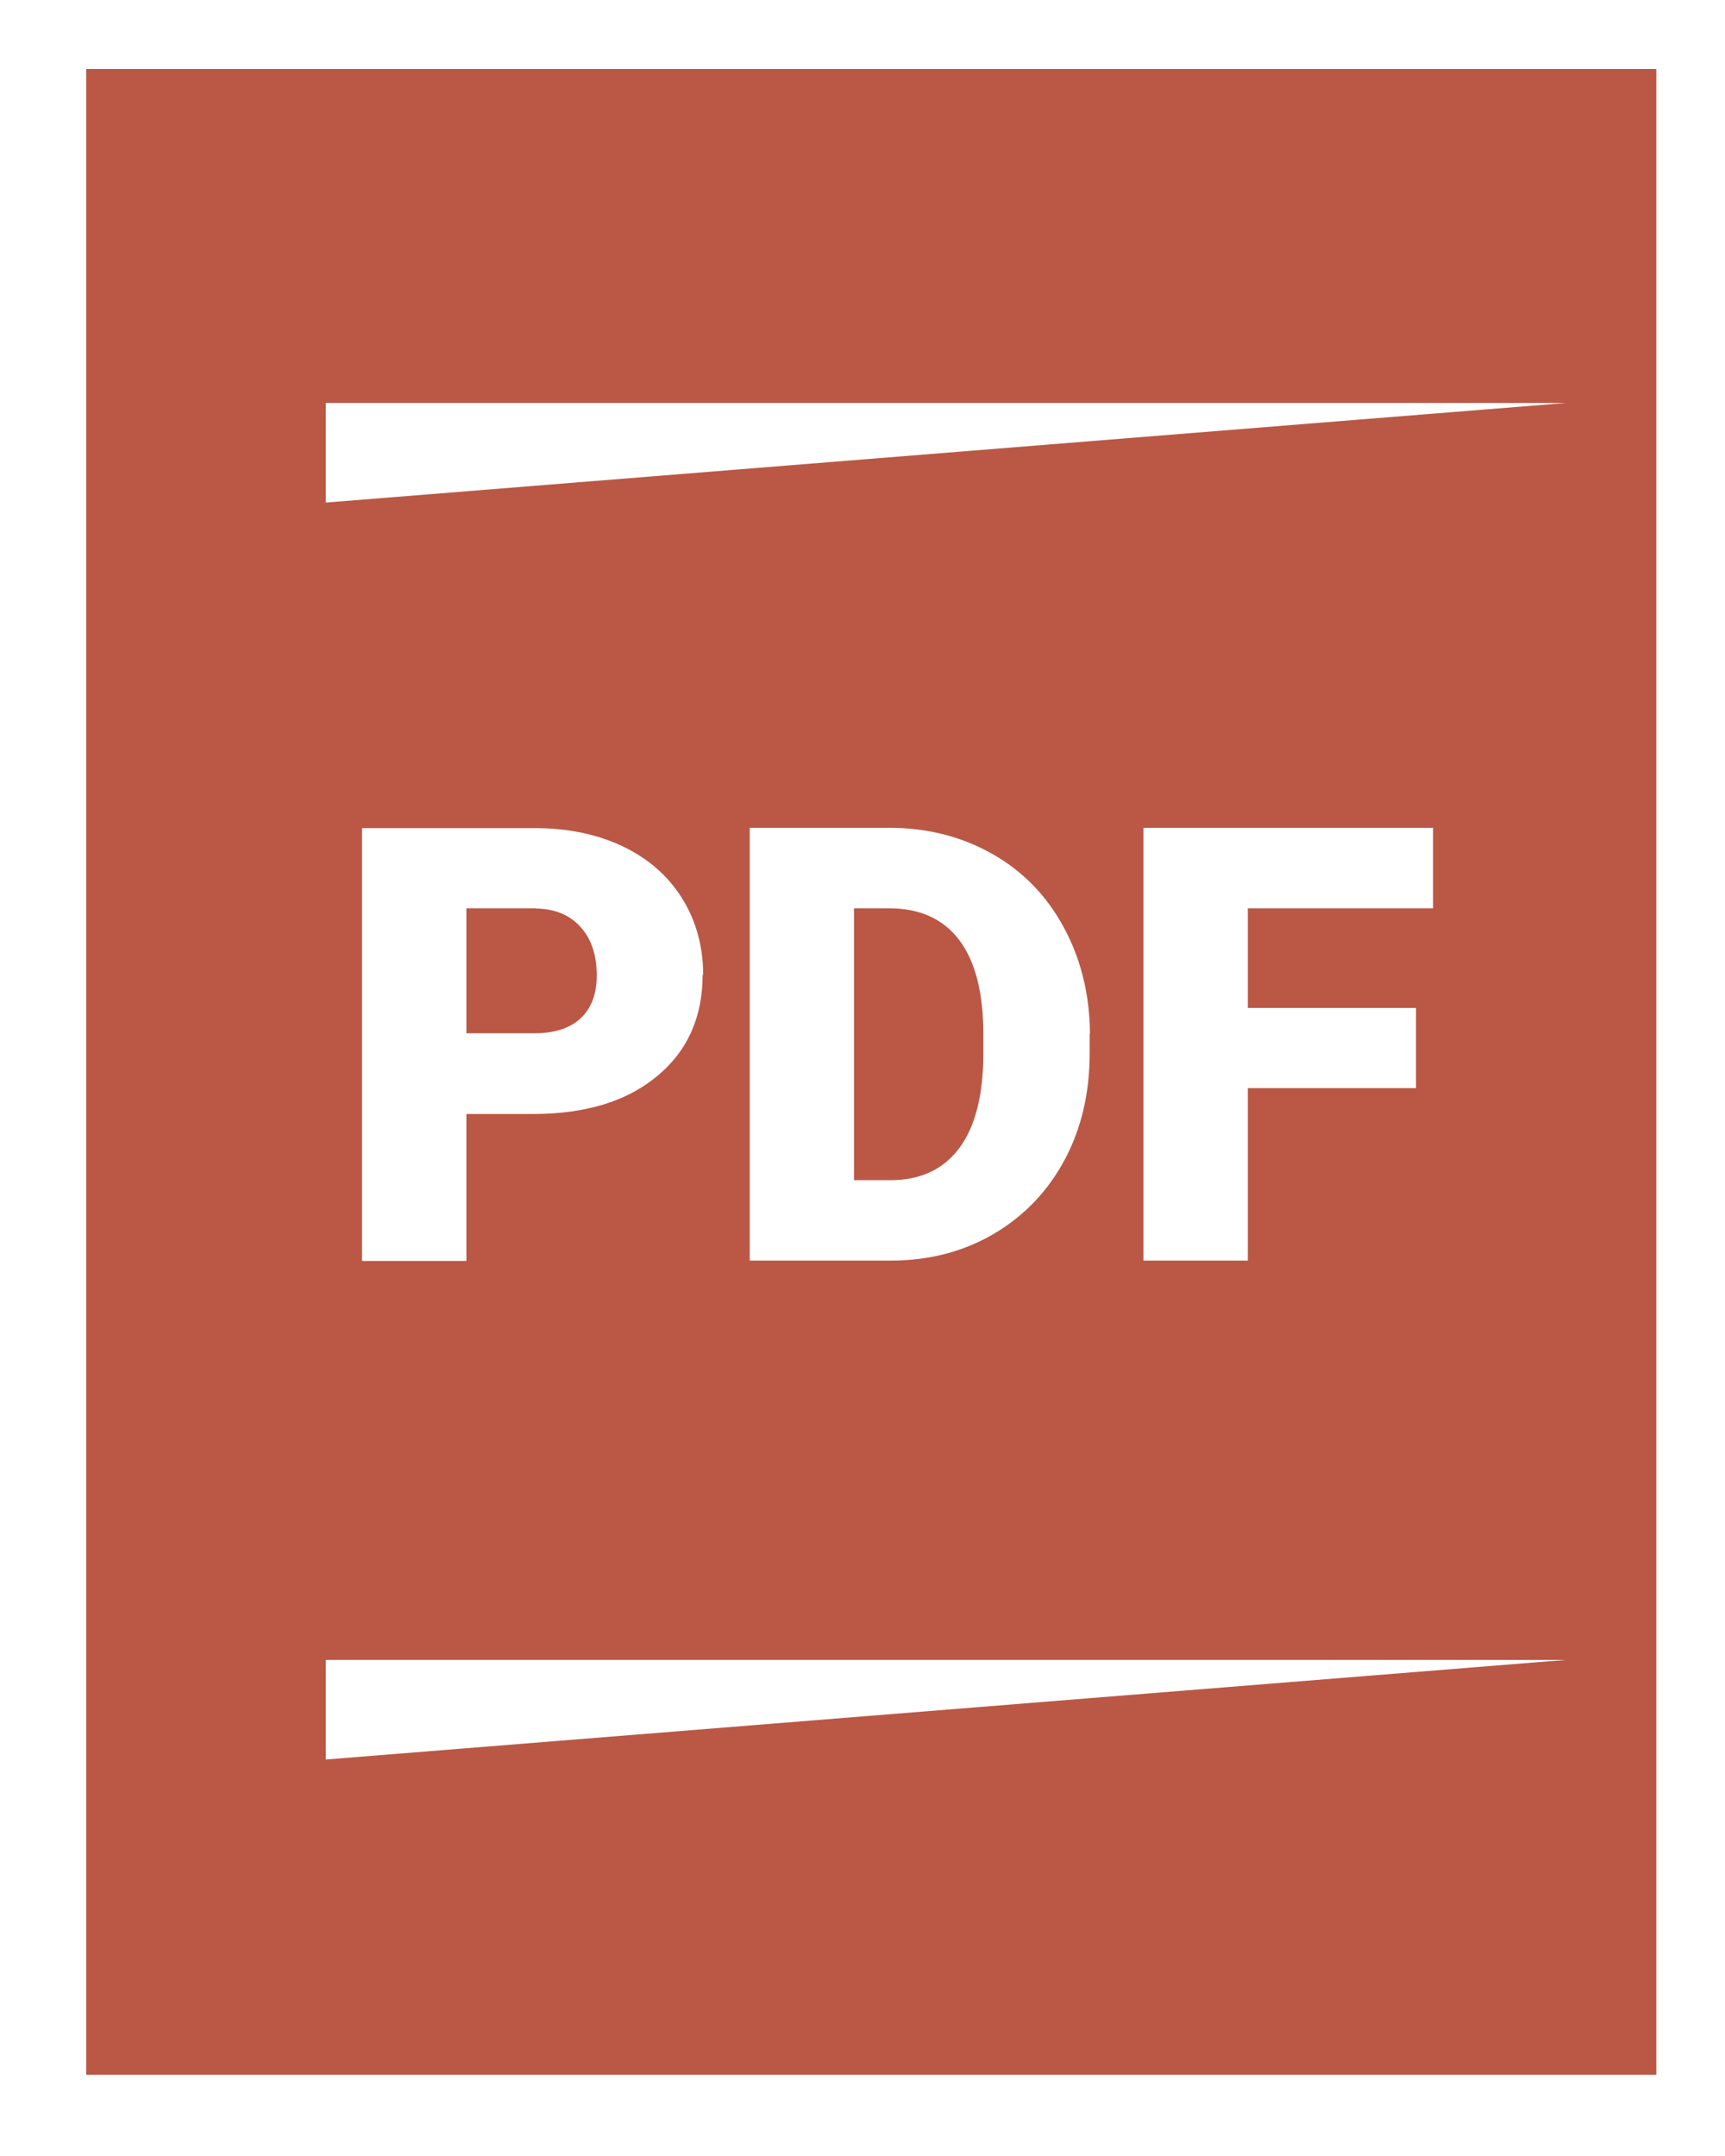 <svg width="16" height="20" viewBox="0 0 16 20" fill="none" xmlns="http://www.w3.org/2000/svg">
<g clip-path="url(#clip0_13396_3752)">
<path d="M8.247 8.426H7.921V10.948H8.257C8.535 10.948 8.749 10.85 8.898 10.65C9.046 10.451 9.121 10.158 9.121 9.77V9.597C9.121 9.208 9.046 8.918 8.898 8.721C8.749 8.524 8.533 8.426 8.247 8.426Z" fill="#BA5845"/>
<path d="M13.623 0.64H0.8V19.247H15.363V0.64H13.623ZM3.022 3.738H14.526L3.022 4.662V3.738ZM13.134 9.35V10.094H11.574V11.694H10.606V7.679H13.292V8.426H11.574V9.35H13.134ZM10.107 9.587V9.772C10.107 10.139 10.03 10.47 9.874 10.761C9.718 11.051 9.5 11.279 9.219 11.445C8.938 11.61 8.622 11.692 8.274 11.694H6.954V7.679H8.247C8.602 7.679 8.922 7.761 9.205 7.922C9.488 8.082 9.709 8.31 9.867 8.603C10.026 8.896 10.107 9.225 10.11 9.59L10.107 9.587ZM6.517 9.042C6.517 9.434 6.378 9.748 6.097 9.981C5.816 10.216 5.432 10.334 4.942 10.334H4.326V11.697H3.358V7.682H4.962C5.269 7.682 5.54 7.739 5.778 7.852C6.013 7.965 6.198 8.126 6.327 8.334C6.457 8.543 6.522 8.781 6.522 9.045L6.517 9.042ZM3.022 16.322V15.398H14.526L3.022 16.322Z" fill="#BA5845"/>
<path d="M4.971 8.426H4.326V9.585H4.959C5.146 9.585 5.29 9.537 5.389 9.443C5.487 9.35 5.535 9.218 5.535 9.047C5.535 8.86 5.485 8.709 5.384 8.598C5.283 8.486 5.144 8.43 4.971 8.428V8.426Z" fill="#BA5845"/>
</g>
<defs>
<clipPath id="clip0_13396_3752">
<rect width="14.563" height="18.607" fill="white" transform="translate(0.8 0.64)"/>
</clipPath>
</defs>
</svg>
